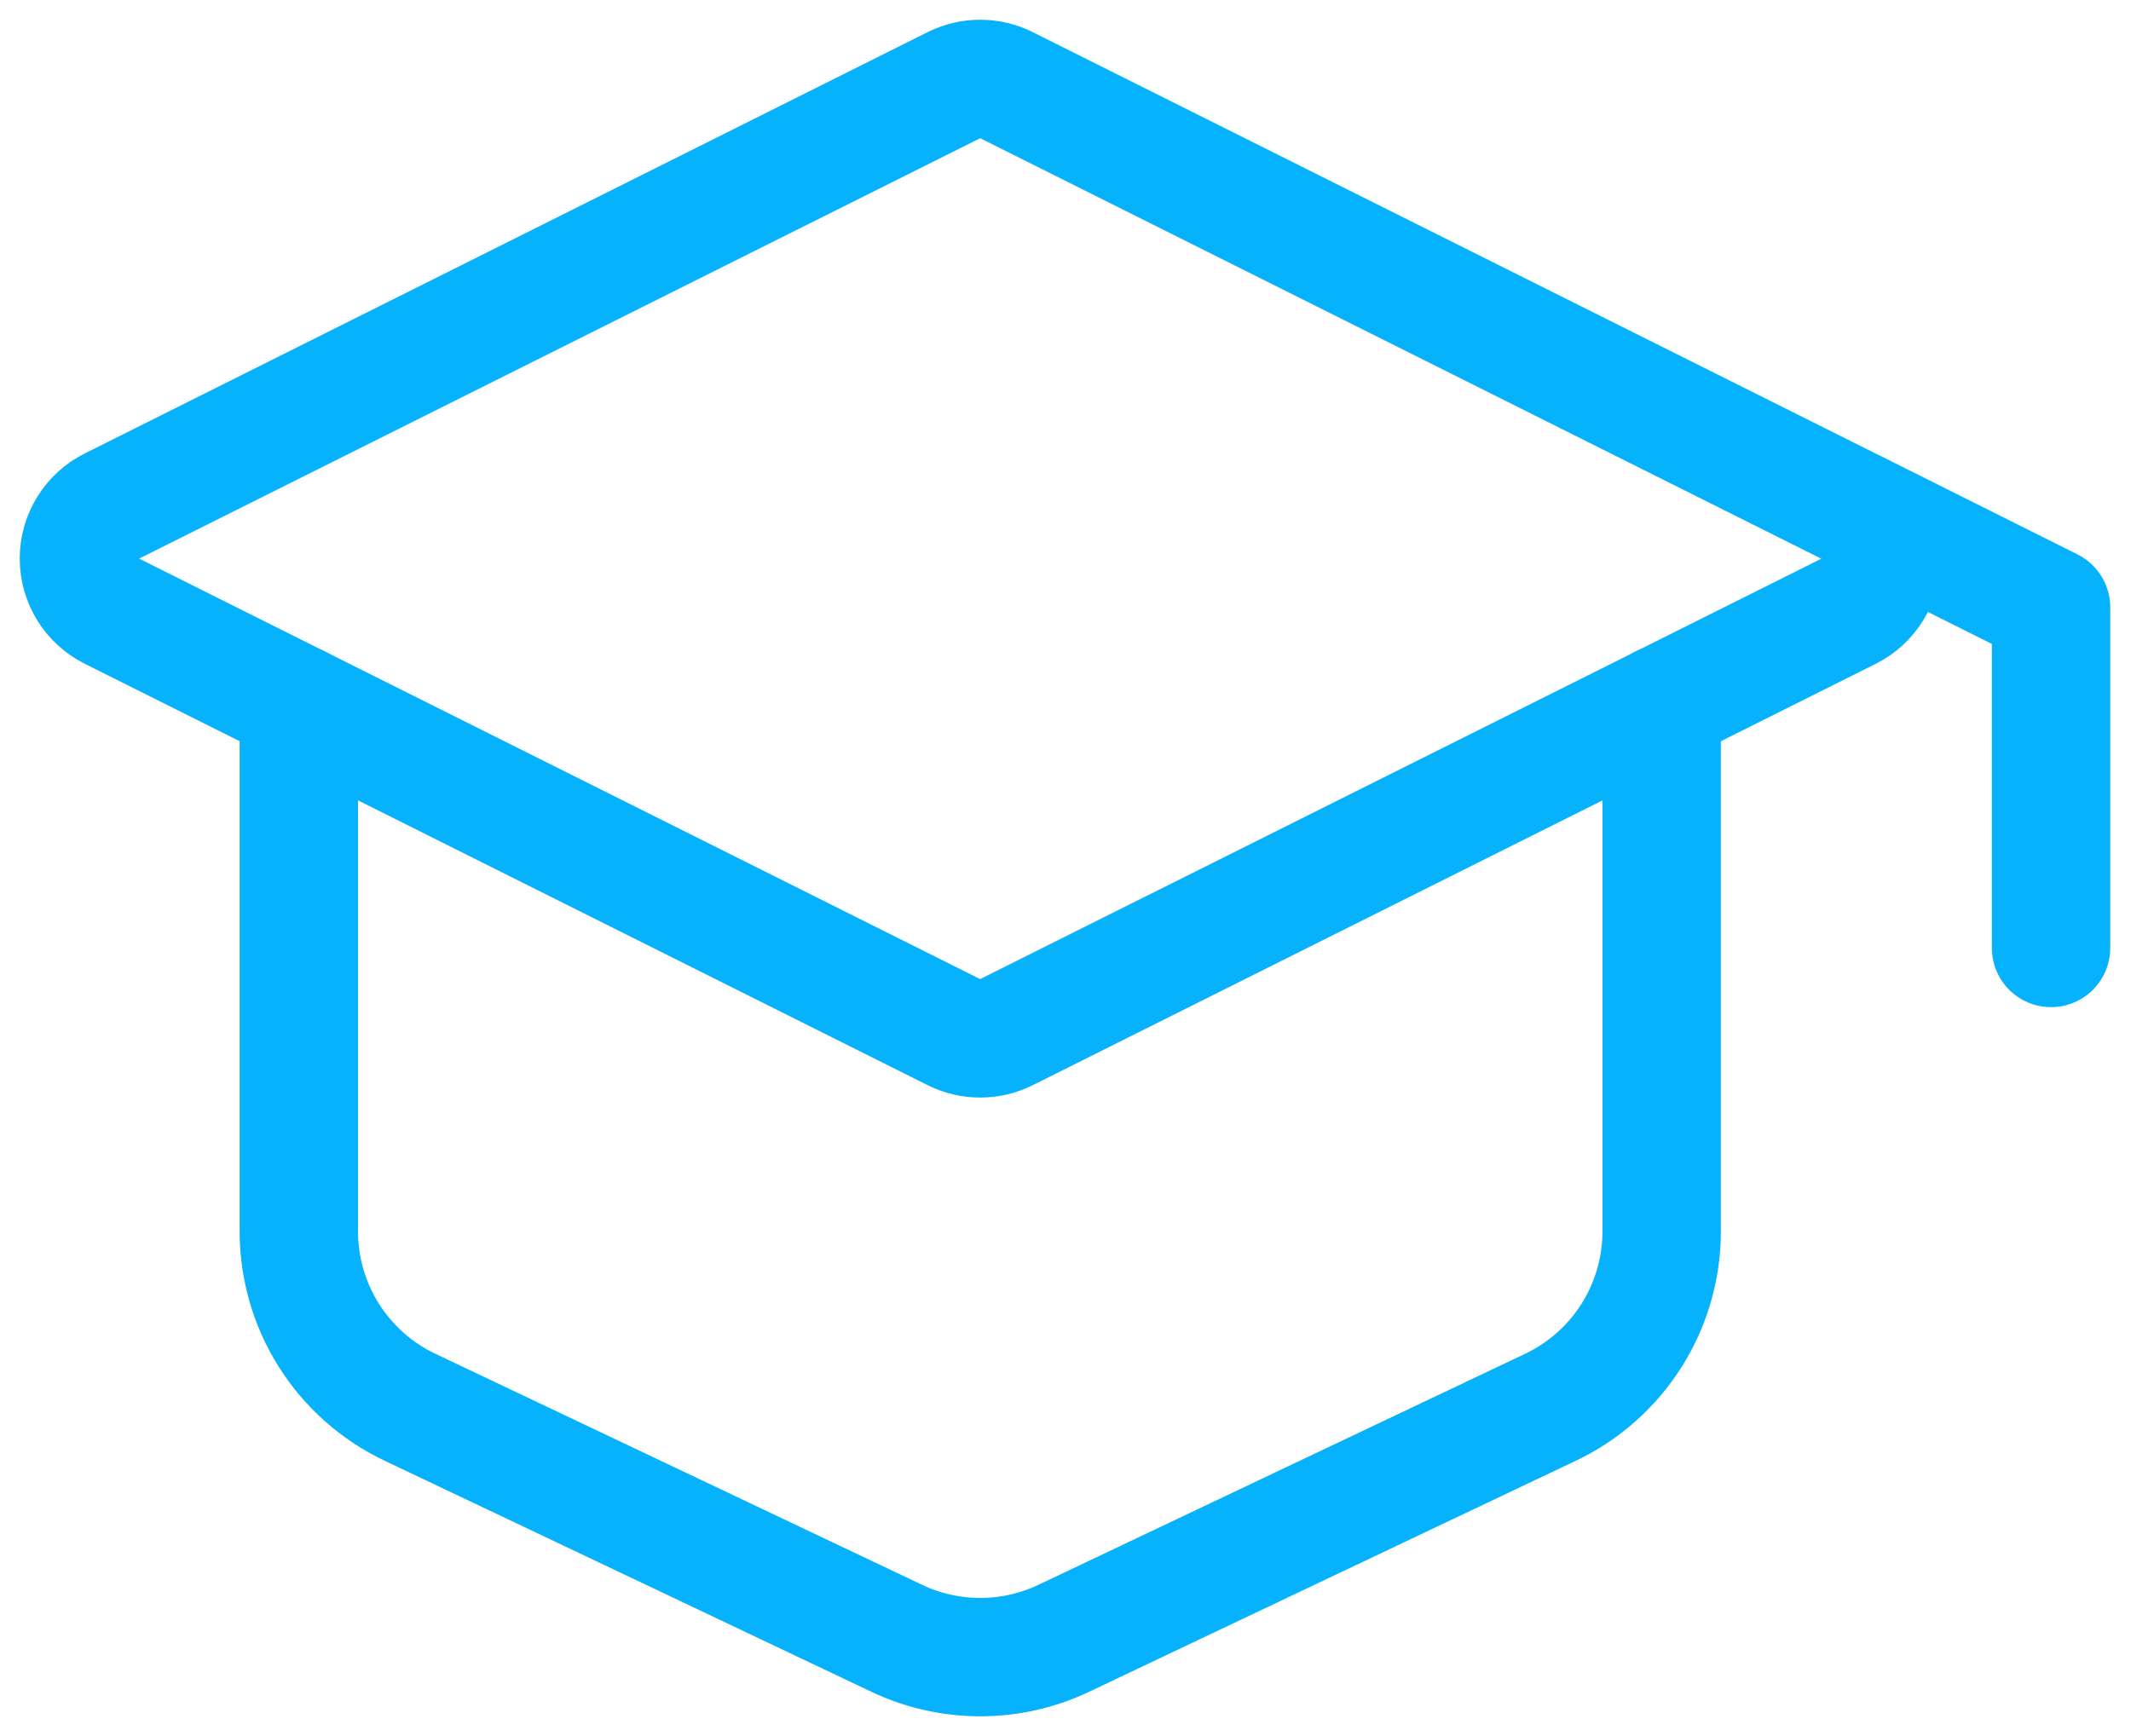 <svg width="54" height="44" viewBox="0 0 54 44" fill="none" xmlns="http://www.w3.org/2000/svg">
<path d="M2.817 12.835L24.177 2.156C24.382 2.053 24.609 2 24.838 2C25.068 2 25.294 2.053 25.499 2.156L46.859 12.837C47.105 12.96 47.311 13.149 47.456 13.383C47.6 13.616 47.676 13.886 47.676 14.16C47.676 14.435 47.6 14.704 47.456 14.938C47.311 15.172 47.105 15.361 46.859 15.484L25.499 26.162C25.294 26.265 25.068 26.318 24.838 26.318C24.609 26.318 24.382 26.265 24.177 26.162L2.817 15.481C2.572 15.358 2.365 15.169 2.221 14.936C2.076 14.702 2 14.433 2 14.158C2 13.883 2.076 13.614 2.221 13.38C2.365 13.146 2.572 12.957 2.817 12.835Z" stroke="#07B2FD" stroke-width="3" stroke-linecap="round" stroke-linejoin="round"/>
<path d="M51.974 24.026V15.393L47.041 12.926M7.572 17.859V31.209C7.572 32.143 7.837 33.057 8.335 33.846C8.834 34.635 9.546 35.267 10.389 35.667L22.723 41.523C23.384 41.837 24.108 42 24.84 42C25.572 42 26.295 41.837 26.956 41.523L39.29 35.667C40.133 35.267 40.845 34.635 41.344 33.846C41.843 33.057 42.107 32.143 42.107 31.209V17.859" stroke="#07B2FD" stroke-width="3" stroke-linecap="round" stroke-linejoin="round"/>
</svg>
